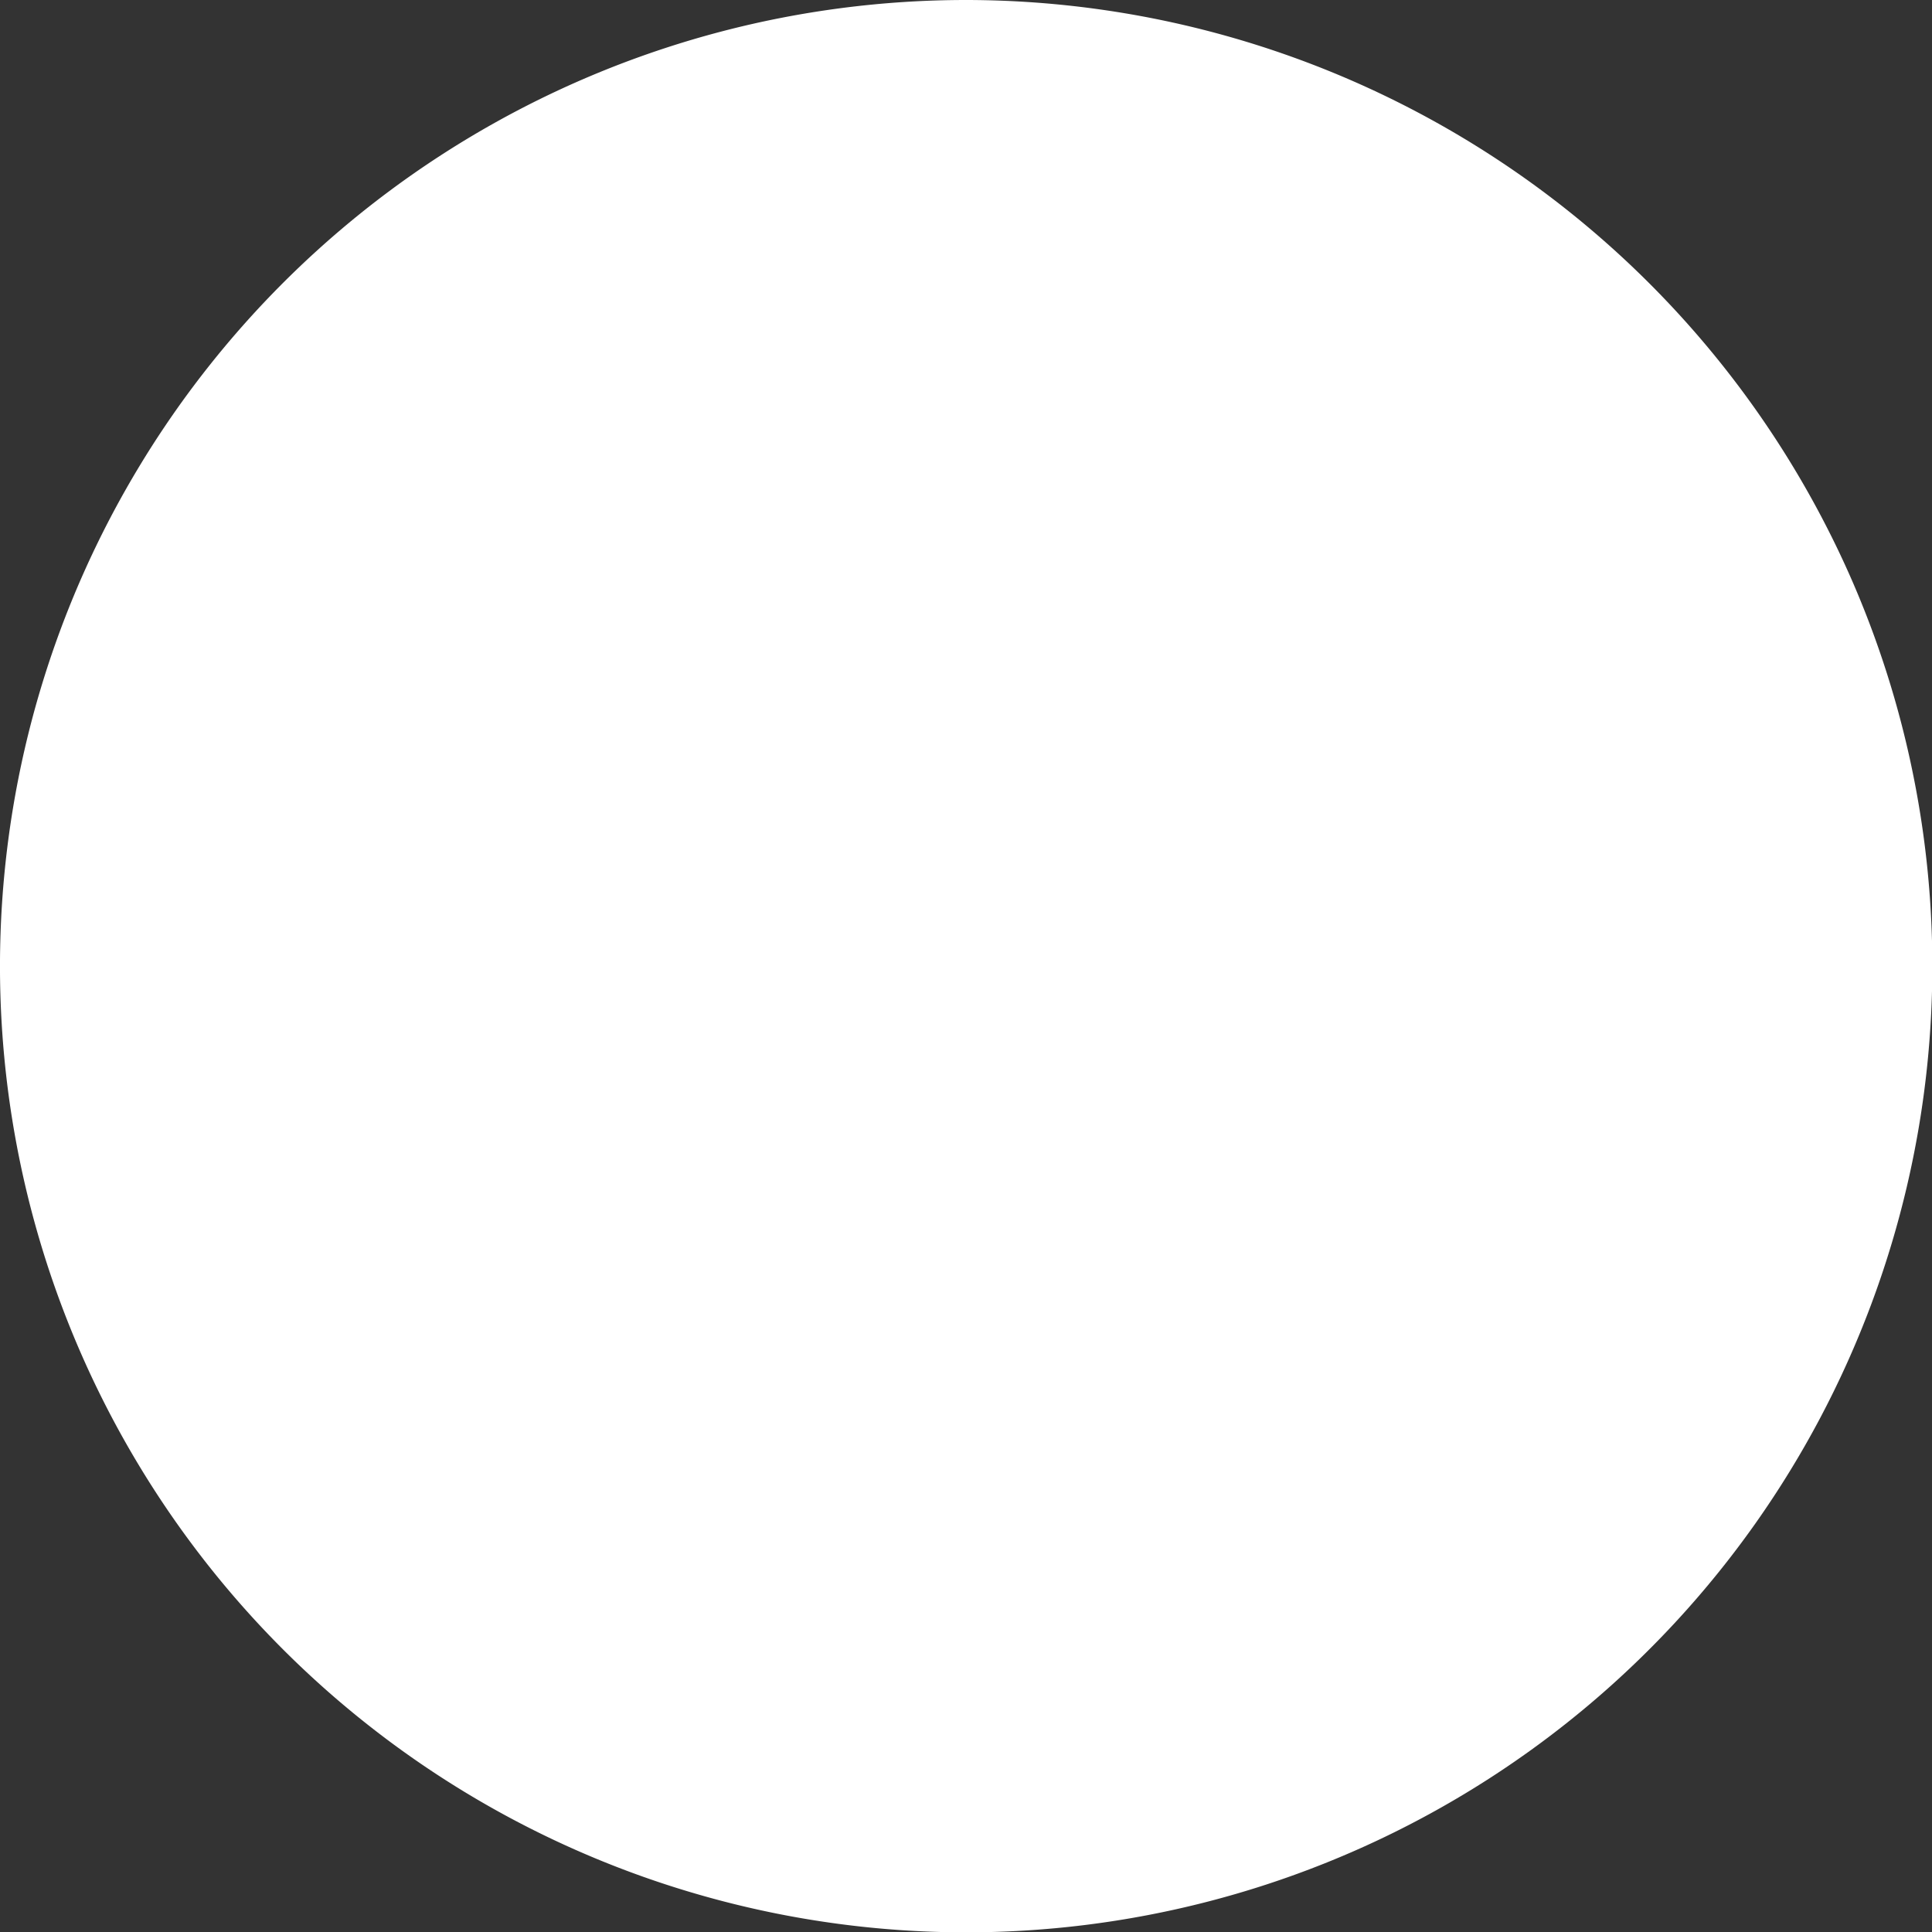 <svg xmlns="http://www.w3.org/2000/svg" width="114" height="114" viewBox="0 0 114 114">
  <rect x="0" y="0" width="114" height="114" fill="#333333" stroke="none"/>
  <path id="Path_90" data-name="Path 90" d="M57,0a57.1,57.1,0,0,1,52.309,34.319A57.01,57.01,0,1,1,57,0Z" fill="#fff"/>
</svg>
